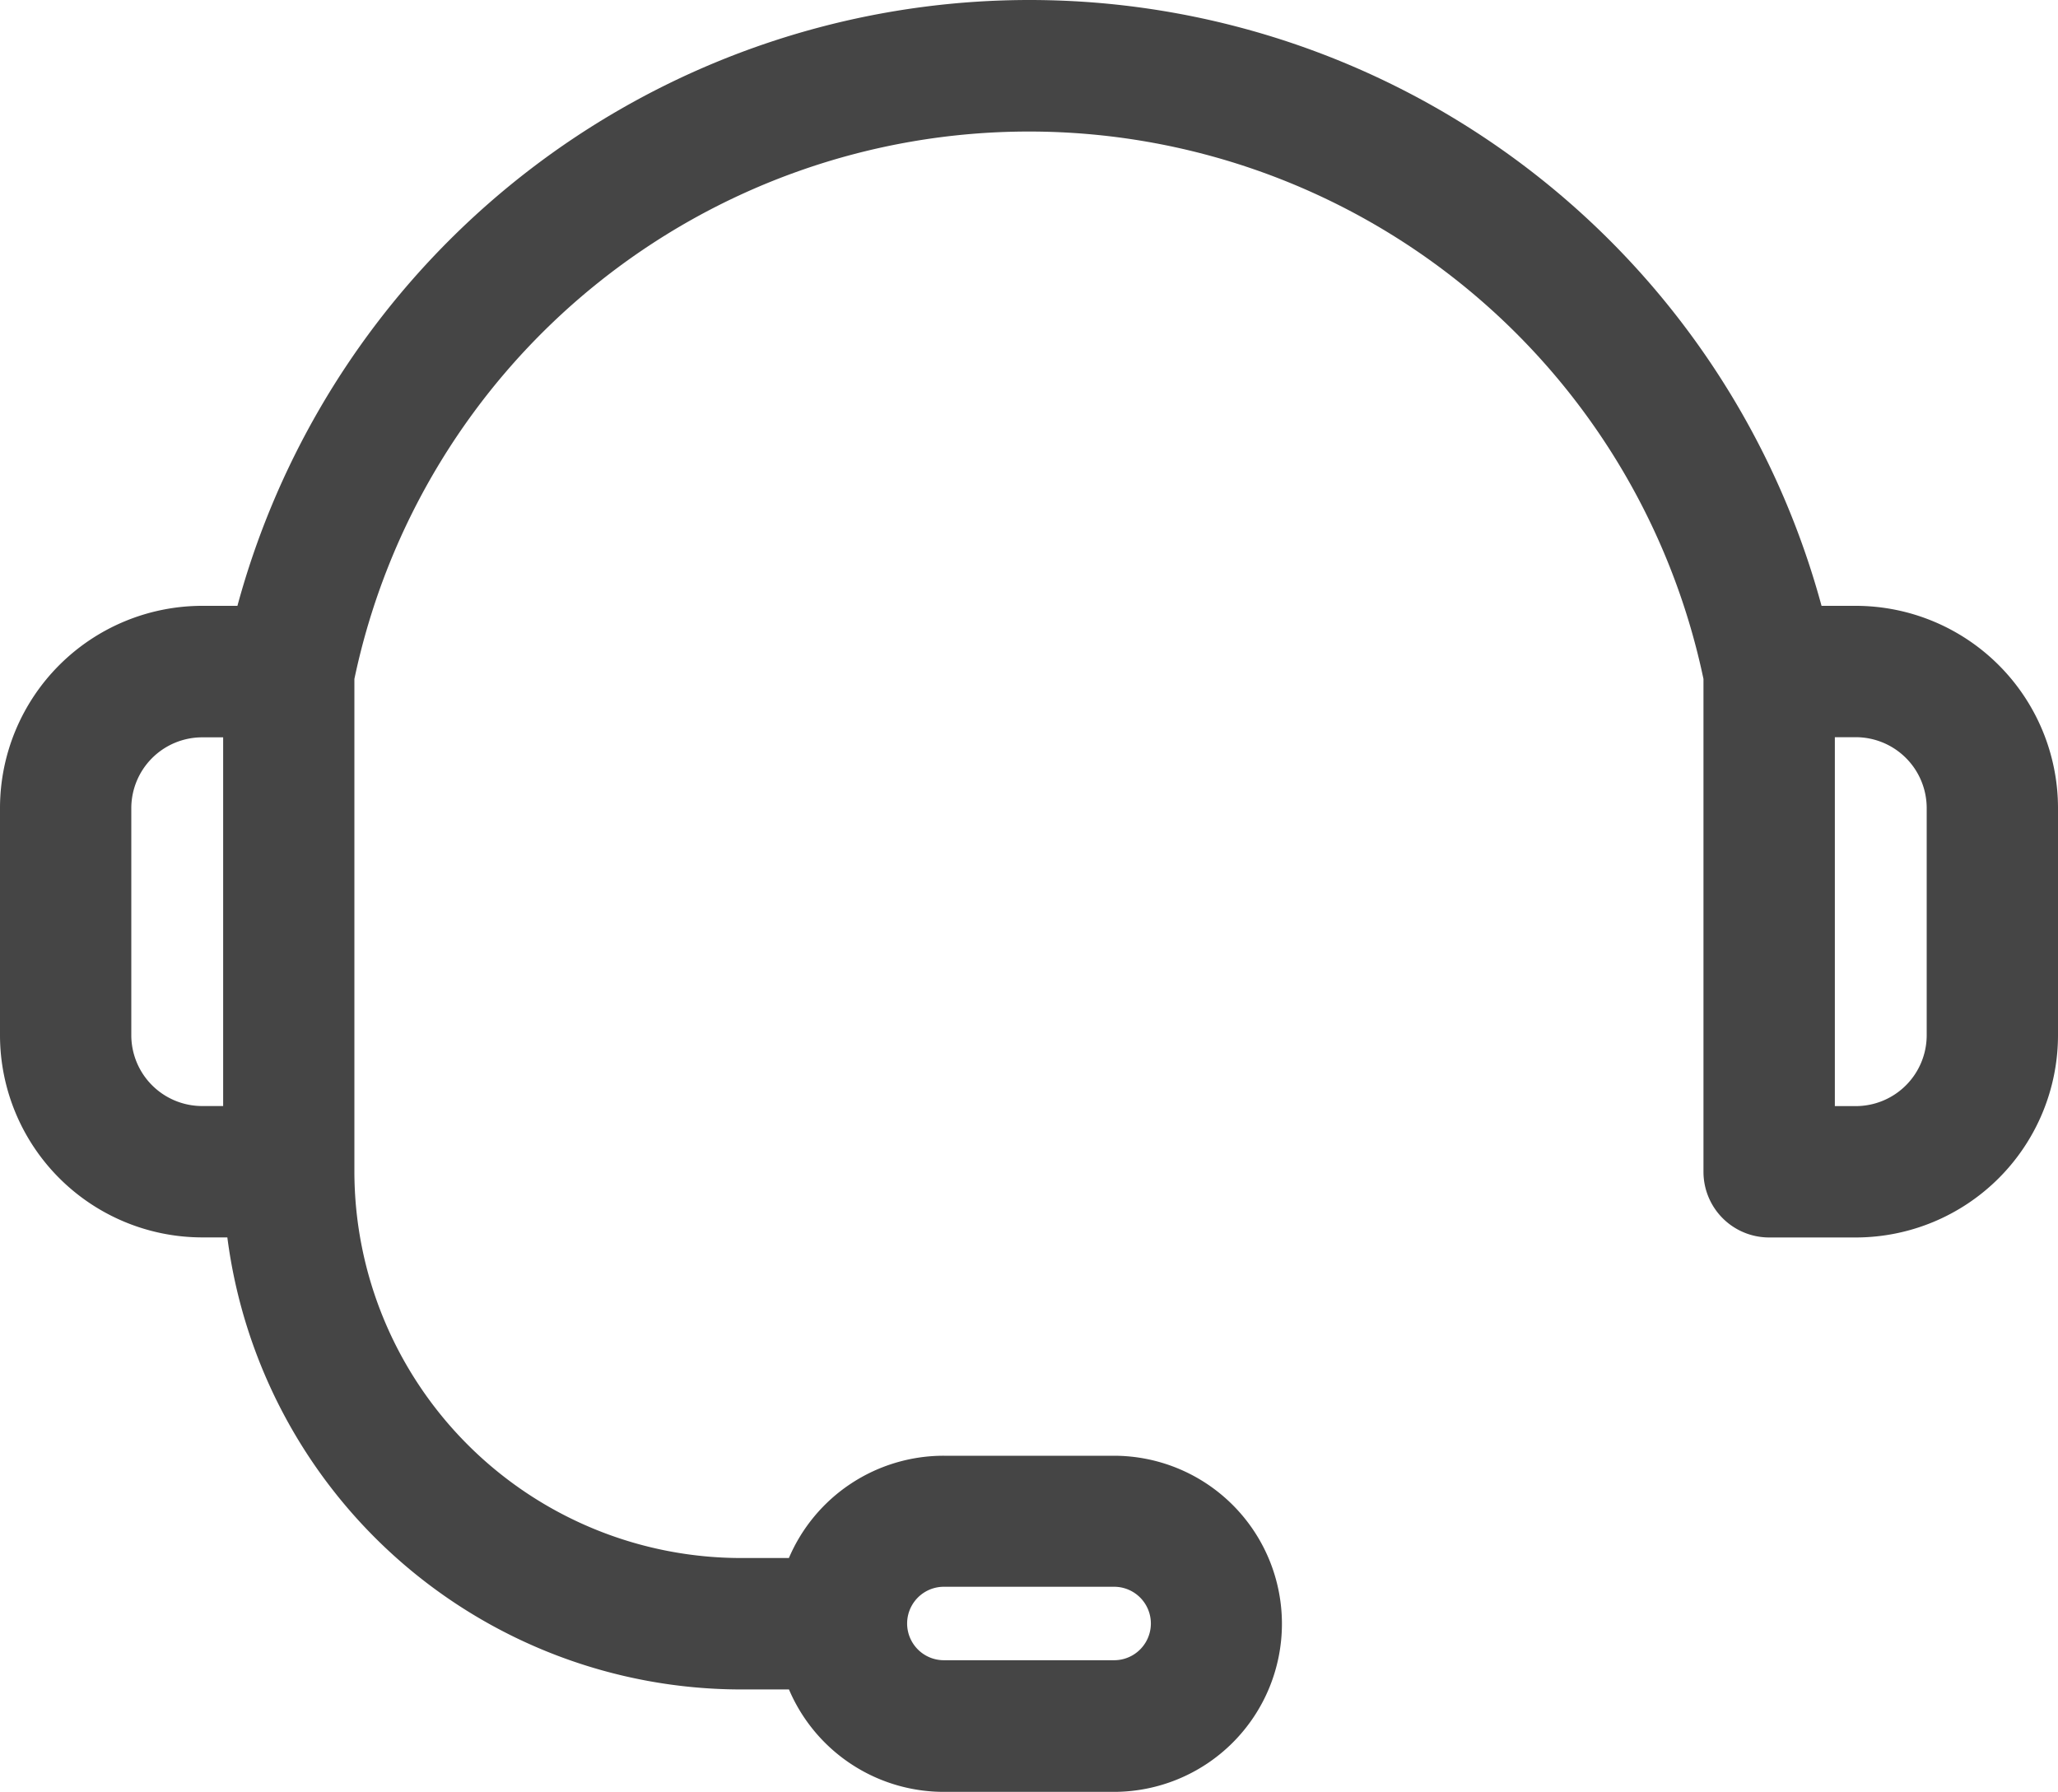 <svg xmlns="http://www.w3.org/2000/svg" xmlns:xlink="http://www.w3.org/1999/xlink" viewBox="35 0 30 26.12">
  <defs>
    <style>
      .cls-1 {
        clip-path: url(#clip-support);
      }

      .cls-2 {
        fill: #454545;
      }
    </style>
    <clipPath id="clip-support">
      <rect x="35" width="30" height="26.12"/>
    </clipPath>
  </defs>
  <g id="support" class="cls-1">
    <path id="support-2" data-name="support" class="cls-2" d="M27.053,24.04h-.5a11.963,11.963,0,0,0-23.092,0H2.947A2.95,2.95,0,0,0,0,26.988V30.3a2.95,2.95,0,0,0,2.947,2.947h.367a7.558,7.558,0,0,0,7.487,6.59h.7a2.453,2.453,0,0,0,2.254,1.493h2.482a2.449,2.449,0,1,0,0-4.9H13.759A2.453,2.453,0,0,0,11.5,37.921h-.7a5.64,5.64,0,0,1-5.634-5.633V25.106a10.048,10.048,0,0,1,19.666,0v7.185a.957.957,0,0,0,.957.957h1.263A2.95,2.95,0,0,0,30,30.3v-3.31A2.95,2.95,0,0,0,27.053,24.04Zm-13.294,14.3h2.482a.535.535,0,1,1,0,1.071H13.759a.535.535,0,0,1,0-1.071ZM1.914,30.3v-3.31a1.034,1.034,0,0,1,1.032-1.033h.307v5.375H2.947A1.034,1.034,0,0,1,1.914,30.3Zm26.172,0a1.034,1.034,0,0,1-1.033,1.033h-.306V25.955h.306a1.034,1.034,0,0,1,1.033,1.033Z" transform="translate(35 -15.208)"/>
  </g>
</svg>

